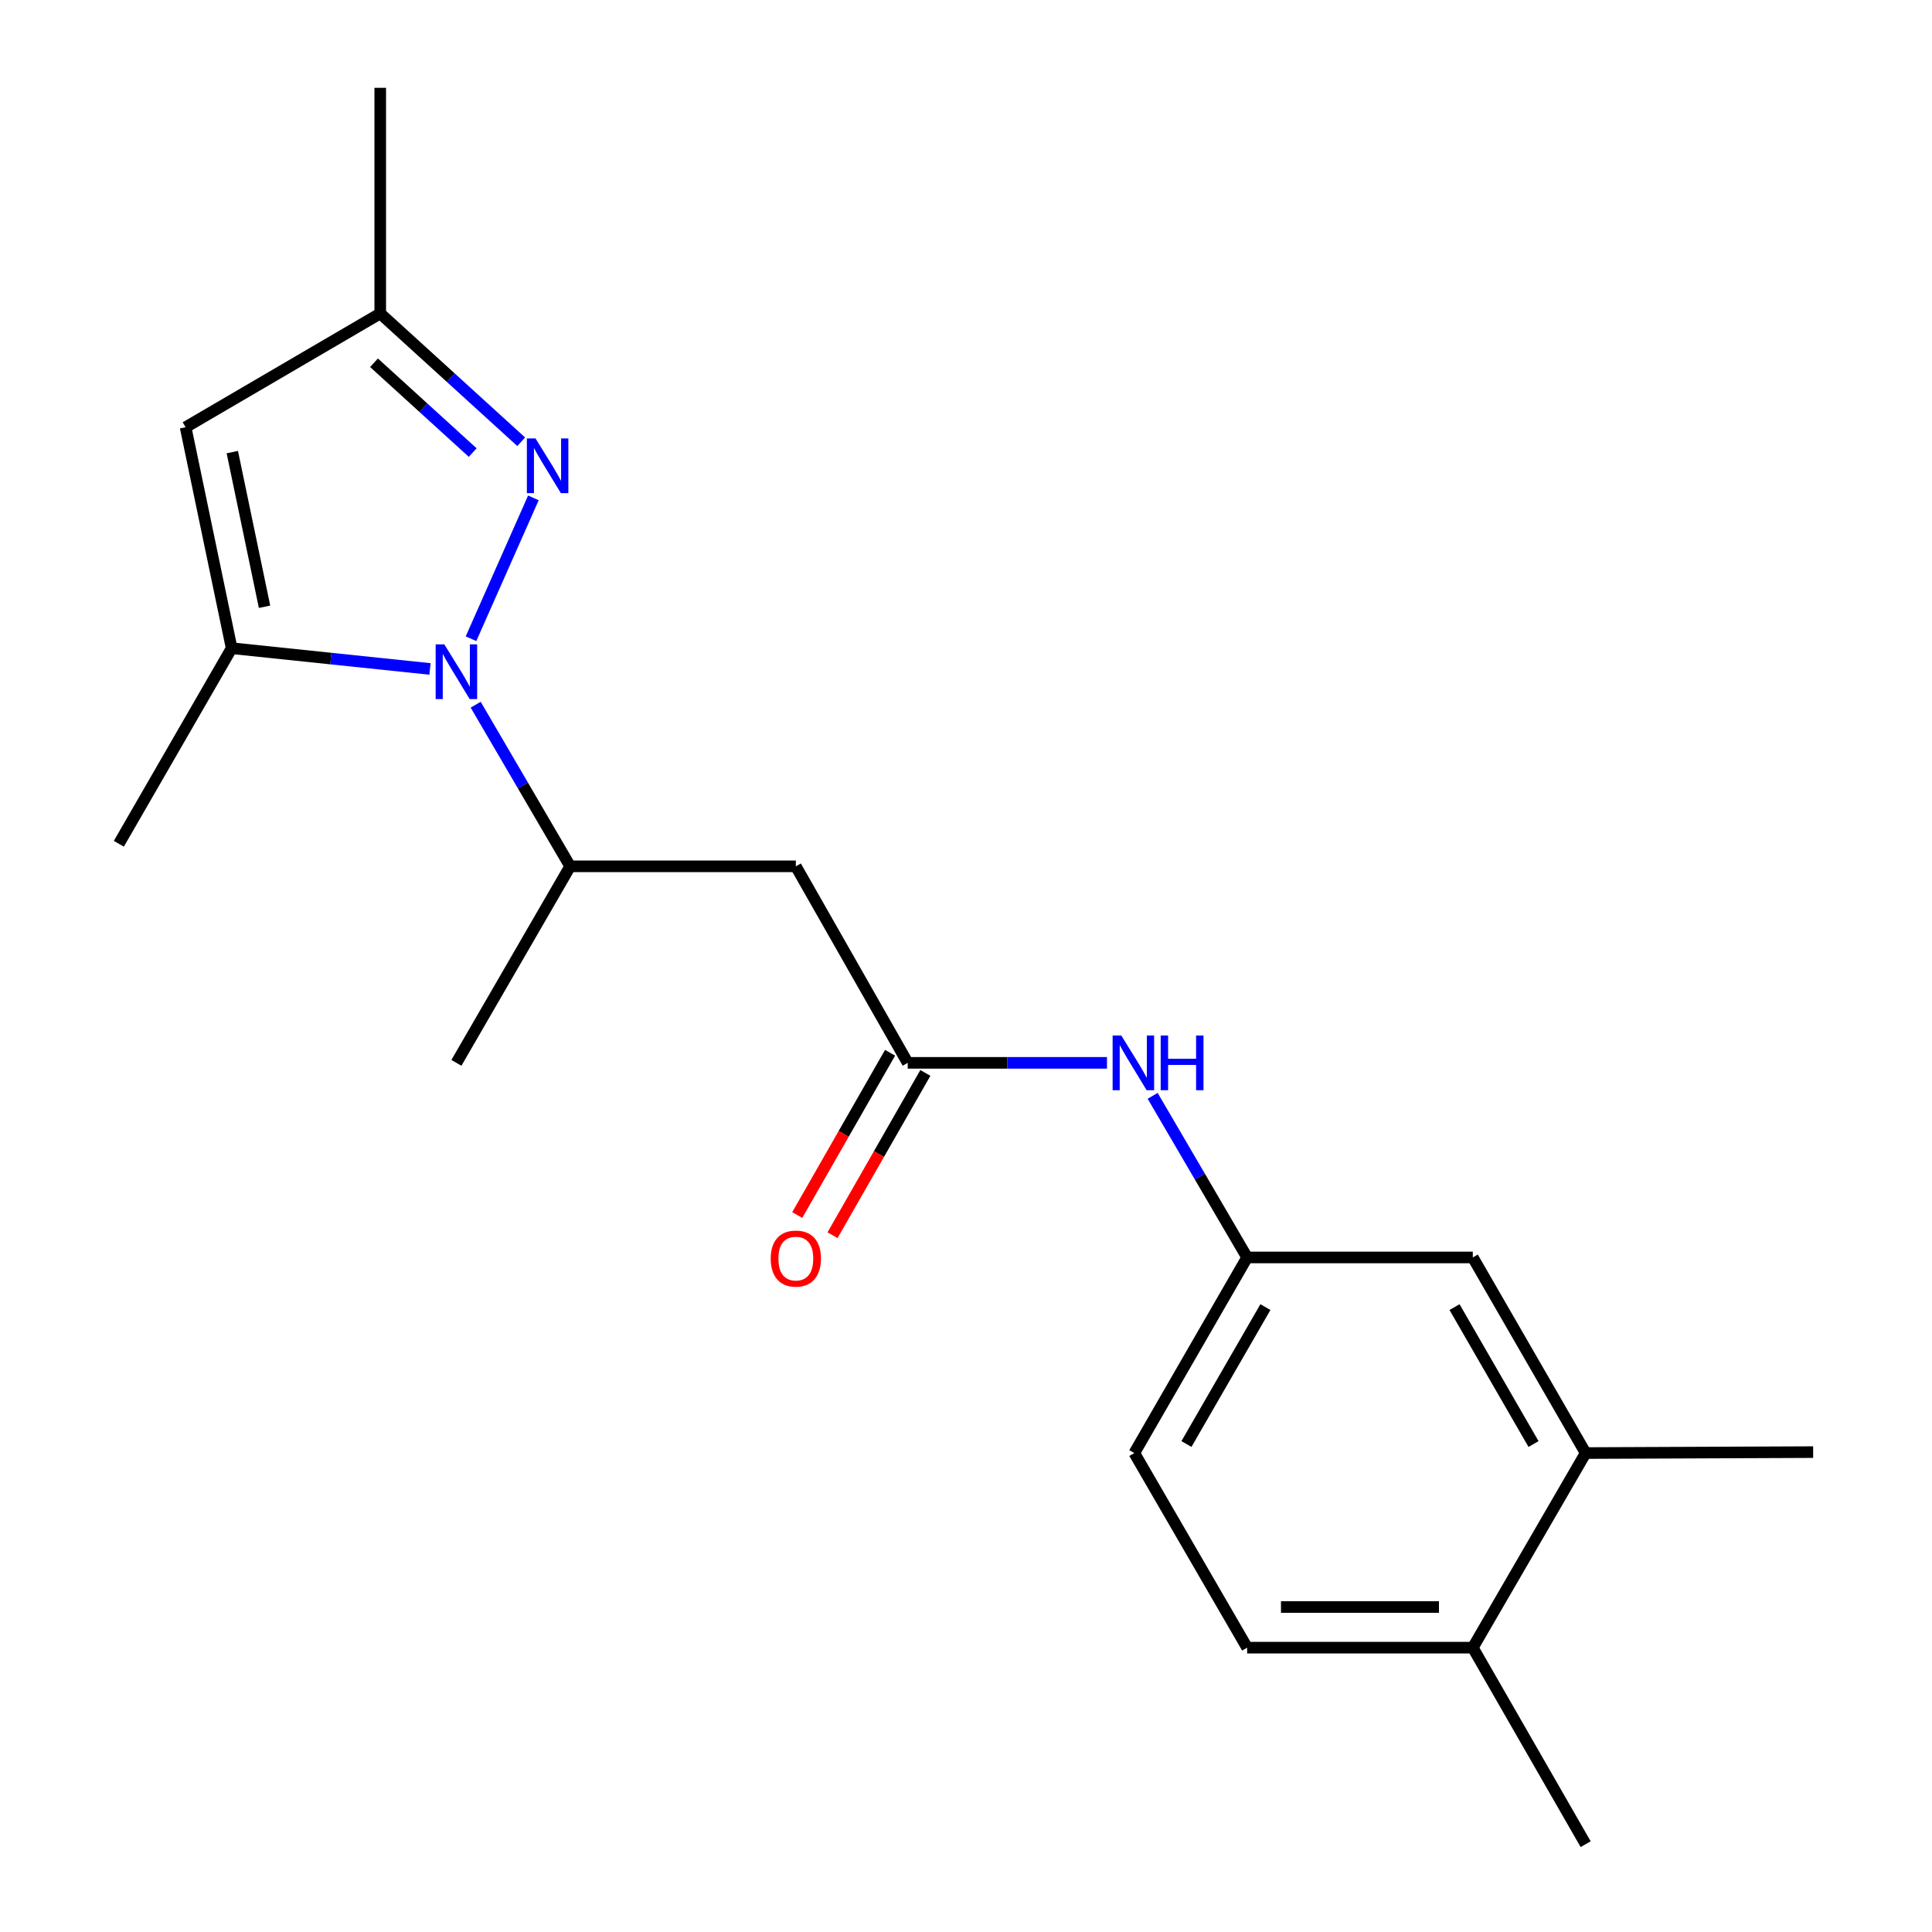 <?xml version='1.0' encoding='iso-8859-1'?>
<svg version='1.1' baseProfile='full'
              xmlns='http://www.w3.org/2000/svg'
                      xmlns:rdkit='http://www.rdkit.org/xml'
                      xmlns:xlink='http://www.w3.org/1999/xlink'
                  xml:space='preserve'
width='1000px' height='1000px' viewBox='0 0 1000 1000'>
<!-- END OF HEADER -->
<rect style='opacity:1.0;fill:#FFFFFF;stroke:none' width='1000' height='1000' x='0' y='0'> </rect>
<path class='bond-0' d='M 243.795,330.6 L 276.083,257.702' style='fill:none;fill-rule:evenodd;stroke:#0000FF;stroke-width:6px;stroke-linecap:butt;stroke-linejoin:miter;stroke-opacity:1' />
<path class='bond-1' d='M 222.568,346.245 L 171.237,340.876' style='fill:none;fill-rule:evenodd;stroke:#0000FF;stroke-width:6px;stroke-linecap:butt;stroke-linejoin:miter;stroke-opacity:1' />
<path class='bond-1' d='M 171.237,340.876 L 119.905,335.508' style='fill:none;fill-rule:evenodd;stroke:#000000;stroke-width:6px;stroke-linecap:butt;stroke-linejoin:miter;stroke-opacity:1' />
<path class='bond-5' d='M 246.214,364.752 L 270.665,406.581' style='fill:none;fill-rule:evenodd;stroke:#0000FF;stroke-width:6px;stroke-linecap:butt;stroke-linejoin:miter;stroke-opacity:1' />
<path class='bond-5' d='M 270.665,406.581 L 295.115,448.411' style='fill:none;fill-rule:evenodd;stroke:#000000;stroke-width:6px;stroke-linecap:butt;stroke-linejoin:miter;stroke-opacity:1' />
<path class='bond-6' d='M 269.771,228.654 L 233.29,195.452' style='fill:none;fill-rule:evenodd;stroke:#0000FF;stroke-width:6px;stroke-linecap:butt;stroke-linejoin:miter;stroke-opacity:1' />
<path class='bond-6' d='M 233.29,195.452 L 196.81,162.25' style='fill:none;fill-rule:evenodd;stroke:#000000;stroke-width:6px;stroke-linecap:butt;stroke-linejoin:miter;stroke-opacity:1' />
<path class='bond-6' d='M 244.666,234.252 L 219.13,211.01' style='fill:none;fill-rule:evenodd;stroke:#0000FF;stroke-width:6px;stroke-linecap:butt;stroke-linejoin:miter;stroke-opacity:1' />
<path class='bond-6' d='M 219.13,211.01 L 193.594,187.769' style='fill:none;fill-rule:evenodd;stroke:#000000;stroke-width:6px;stroke-linecap:butt;stroke-linejoin:miter;stroke-opacity:1' />
<path class='bond-2' d='M 119.905,335.508 L 96.074,221.144' style='fill:none;fill-rule:evenodd;stroke:#000000;stroke-width:6px;stroke-linecap:butt;stroke-linejoin:miter;stroke-opacity:1' />
<path class='bond-2' d='M 136.926,314.061 L 120.244,234.007' style='fill:none;fill-rule:evenodd;stroke:#000000;stroke-width:6px;stroke-linecap:butt;stroke-linejoin:miter;stroke-opacity:1' />
<path class='bond-15' d='M 119.905,335.508 L 61.513,436.735' style='fill:none;fill-rule:evenodd;stroke:#000000;stroke-width:6px;stroke-linecap:butt;stroke-linejoin:miter;stroke-opacity:1' />
<path class='bond-20' d='M 96.074,221.144 L 196.81,162.25' style='fill:none;fill-rule:evenodd;stroke:#000000;stroke-width:6px;stroke-linecap:butt;stroke-linejoin:miter;stroke-opacity:1' />
<path class='bond-3' d='M 411.922,448.411 L 295.115,448.411' style='fill:none;fill-rule:evenodd;stroke:#000000;stroke-width:6px;stroke-linecap:butt;stroke-linejoin:miter;stroke-opacity:1' />
<path class='bond-4' d='M 411.922,448.411 L 469.834,550.128' style='fill:none;fill-rule:evenodd;stroke:#000000;stroke-width:6px;stroke-linecap:butt;stroke-linejoin:miter;stroke-opacity:1' />
<path class='bond-7' d='M 469.834,550.128 L 521.402,550.128' style='fill:none;fill-rule:evenodd;stroke:#000000;stroke-width:6px;stroke-linecap:butt;stroke-linejoin:miter;stroke-opacity:1' />
<path class='bond-7' d='M 521.402,550.128 L 572.969,550.128' style='fill:none;fill-rule:evenodd;stroke:#0000FF;stroke-width:6px;stroke-linecap:butt;stroke-linejoin:miter;stroke-opacity:1' />
<path class='bond-12' d='M 460.704,544.905 L 436.678,586.901' style='fill:none;fill-rule:evenodd;stroke:#000000;stroke-width:6px;stroke-linecap:butt;stroke-linejoin:miter;stroke-opacity:1' />
<path class='bond-12' d='M 436.678,586.901 L 412.652,628.896' style='fill:none;fill-rule:evenodd;stroke:#FF0000;stroke-width:6px;stroke-linecap:butt;stroke-linejoin:miter;stroke-opacity:1' />
<path class='bond-12' d='M 478.964,555.352 L 454.938,597.348' style='fill:none;fill-rule:evenodd;stroke:#000000;stroke-width:6px;stroke-linecap:butt;stroke-linejoin:miter;stroke-opacity:1' />
<path class='bond-12' d='M 454.938,597.348 L 430.913,639.343' style='fill:none;fill-rule:evenodd;stroke:#FF0000;stroke-width:6px;stroke-linecap:butt;stroke-linejoin:miter;stroke-opacity:1' />
<path class='bond-16' d='M 295.115,448.411 L 236.233,550.128' style='fill:none;fill-rule:evenodd;stroke:#000000;stroke-width:6px;stroke-linecap:butt;stroke-linejoin:miter;stroke-opacity:1' />
<path class='bond-17' d='M 196.81,162.25 L 196.81,45.455' style='fill:none;fill-rule:evenodd;stroke:#000000;stroke-width:6px;stroke-linecap:butt;stroke-linejoin:miter;stroke-opacity:1' />
<path class='bond-9' d='M 596.612,567.205 L 621.062,609.029' style='fill:none;fill-rule:evenodd;stroke:#0000FF;stroke-width:6px;stroke-linecap:butt;stroke-linejoin:miter;stroke-opacity:1' />
<path class='bond-9' d='M 621.062,609.029 L 645.512,650.853' style='fill:none;fill-rule:evenodd;stroke:#000000;stroke-width:6px;stroke-linecap:butt;stroke-linejoin:miter;stroke-opacity:1' />
<path class='bond-8' d='M 820.733,752.103 L 762.318,650.853' style='fill:none;fill-rule:evenodd;stroke:#000000;stroke-width:6px;stroke-linecap:butt;stroke-linejoin:miter;stroke-opacity:1' />
<path class='bond-8' d='M 793.748,747.429 L 752.858,676.554' style='fill:none;fill-rule:evenodd;stroke:#000000;stroke-width:6px;stroke-linecap:butt;stroke-linejoin:miter;stroke-opacity:1' />
<path class='bond-18' d='M 820.733,752.103 L 938.487,751.612' style='fill:none;fill-rule:evenodd;stroke:#000000;stroke-width:6px;stroke-linecap:butt;stroke-linejoin:miter;stroke-opacity:1' />
<path class='bond-21' d='M 820.733,752.103 L 762.318,852.828' style='fill:none;fill-rule:evenodd;stroke:#000000;stroke-width:6px;stroke-linecap:butt;stroke-linejoin:miter;stroke-opacity:1' />
<path class='bond-10' d='M 645.512,650.853 L 762.318,650.853' style='fill:none;fill-rule:evenodd;stroke:#000000;stroke-width:6px;stroke-linecap:butt;stroke-linejoin:miter;stroke-opacity:1' />
<path class='bond-14' d='M 645.512,650.853 L 587.12,752.103' style='fill:none;fill-rule:evenodd;stroke:#000000;stroke-width:6px;stroke-linecap:butt;stroke-linejoin:miter;stroke-opacity:1' />
<path class='bond-14' d='M 654.977,676.55 L 614.103,747.426' style='fill:none;fill-rule:evenodd;stroke:#000000;stroke-width:6px;stroke-linecap:butt;stroke-linejoin:miter;stroke-opacity:1' />
<path class='bond-11' d='M 762.318,852.828 L 645.512,852.828' style='fill:none;fill-rule:evenodd;stroke:#000000;stroke-width:6px;stroke-linecap:butt;stroke-linejoin:miter;stroke-opacity:1' />
<path class='bond-11' d='M 744.797,831.79 L 663.033,831.79' style='fill:none;fill-rule:evenodd;stroke:#000000;stroke-width:6px;stroke-linecap:butt;stroke-linejoin:miter;stroke-opacity:1' />
<path class='bond-19' d='M 762.318,852.828 L 820.733,954.545' style='fill:none;fill-rule:evenodd;stroke:#000000;stroke-width:6px;stroke-linecap:butt;stroke-linejoin:miter;stroke-opacity:1' />
<path class='bond-13' d='M 645.512,852.828 L 587.12,752.103' style='fill:none;fill-rule:evenodd;stroke:#000000;stroke-width:6px;stroke-linecap:butt;stroke-linejoin:miter;stroke-opacity:1' />
<path  class='atom-0' d='M 229.973 333.515
L 239.253 348.515
Q 240.173 349.995, 241.653 352.675
Q 243.133 355.355, 243.213 355.515
L 243.213 333.515
L 246.973 333.515
L 246.973 361.835
L 243.093 361.835
L 233.133 345.435
Q 231.973 343.515, 230.733 341.315
Q 229.533 339.115, 229.173 338.435
L 229.173 361.835
L 225.493 361.835
L 225.493 333.515
L 229.973 333.515
' fill='#0000FF'/>
<path  class='atom-1' d='M 277.179 226.935
L 286.459 241.935
Q 287.379 243.415, 288.859 246.095
Q 290.339 248.775, 290.419 248.935
L 290.419 226.935
L 294.179 226.935
L 294.179 255.255
L 290.299 255.255
L 280.339 238.855
Q 279.179 236.935, 277.939 234.735
Q 276.739 232.535, 276.379 231.855
L 276.379 255.255
L 272.699 255.255
L 272.699 226.935
L 277.179 226.935
' fill='#0000FF'/>
<path  class='atom-8' d='M 580.369 535.968
L 589.649 550.968
Q 590.569 552.448, 592.049 555.128
Q 593.529 557.808, 593.609 557.968
L 593.609 535.968
L 597.369 535.968
L 597.369 564.288
L 593.489 564.288
L 583.529 547.888
Q 582.369 545.968, 581.129 543.768
Q 579.929 541.568, 579.569 540.888
L 579.569 564.288
L 575.889 564.288
L 575.889 535.968
L 580.369 535.968
' fill='#0000FF'/>
<path  class='atom-8' d='M 600.769 535.968
L 604.609 535.968
L 604.609 548.008
L 619.089 548.008
L 619.089 535.968
L 622.929 535.968
L 622.929 564.288
L 619.089 564.288
L 619.089 551.208
L 604.609 551.208
L 604.609 564.288
L 600.769 564.288
L 600.769 535.968
' fill='#0000FF'/>
<path  class='atom-13' d='M 398.922 651.435
Q 398.922 644.635, 402.282 640.835
Q 405.642 637.035, 411.922 637.035
Q 418.202 637.035, 421.562 640.835
Q 424.922 644.635, 424.922 651.435
Q 424.922 658.315, 421.522 662.235
Q 418.122 666.115, 411.922 666.115
Q 405.682 666.115, 402.282 662.235
Q 398.922 658.355, 398.922 651.435
M 411.922 662.915
Q 416.242 662.915, 418.562 660.035
Q 420.922 657.115, 420.922 651.435
Q 420.922 645.875, 418.562 643.075
Q 416.242 640.235, 411.922 640.235
Q 407.602 640.235, 405.242 643.035
Q 402.922 645.835, 402.922 651.435
Q 402.922 657.155, 405.242 660.035
Q 407.602 662.915, 411.922 662.915
' fill='#FF0000'/>
</svg>

